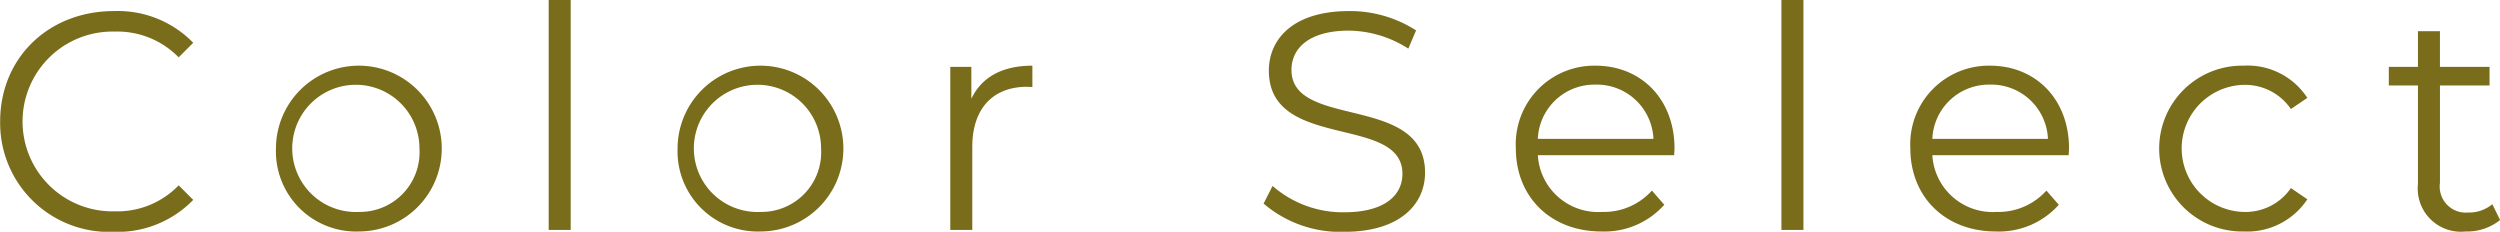 <svg xmlns="http://www.w3.org/2000/svg" width="209.75" height="19.44" viewBox="0 0 209.75 19.44">
  <defs>
    <style>
      .cls-1 {
        fill: #796c1a;
        fill-rule: evenodd;
      }
    </style>
  </defs>
  <path id="head01.svg" class="cls-1" d="M704.249,1522.39a8.844,8.844,0,0,0,6.682-2.68l-1.222-1.22a7.15,7.15,0,0,1-5.382,2.18,7.542,7.542,0,1,1,0-15.08,7.207,7.207,0,0,1,5.382,2.16l1.222-1.22a8.811,8.811,0,0,0-6.656-2.66c-5.487,0-9.543,3.93-9.543,9.26A9.134,9.134,0,0,0,704.249,1522.39Zm20.592-.03a6.955,6.955,0,1,0-6.969-6.97A6.726,6.726,0,0,0,724.841,1522.36Zm0-1.64a5.337,5.337,0,1,1,5.07-5.33A5.006,5.006,0,0,1,724.841,1520.72Zm15.911,1.51H742.6v-19.29h-1.846v19.29Zm17.785,0.13a6.955,6.955,0,1,0-6.969-6.97A6.726,6.726,0,0,0,758.537,1522.36Zm0-1.64a5.337,5.337,0,1,1,5.07-5.33A5.006,5.006,0,0,1,758.537,1520.72Zm17.679-9.49v-2.68h-1.768v13.68h1.846v-6.97c0-3.22,1.743-5.04,4.6-5.04,0.13,0,.286.02,0.442,0.02v-1.79C778.817,1508.45,777.074,1509.41,776.216,1511.23Zm31.279,11.16c4.654,0,6.786-2.29,6.786-4.97,0-6.63-11.207-3.61-11.207-8.61,0-1.82,1.482-3.3,4.811-3.3a9.408,9.408,0,0,1,4.992,1.51l0.65-1.53a10.229,10.229,0,0,0-5.642-1.62c-4.629,0-6.709,2.32-6.709,5,0,6.73,11.207,3.66,11.207,8.65,0,1.8-1.482,3.23-4.888,3.23a8.958,8.958,0,0,1-6.007-2.21l-0.754,1.48A9.89,9.89,0,0,0,807.5,1522.39Zm27.716-7c0-4.11-2.782-6.94-6.63-6.94a6.589,6.589,0,0,0-6.683,6.94c0,4.06,2.912,6.97,7.177,6.97a6.722,6.722,0,0,0,5.278-2.24l-1.04-1.19a5.408,5.408,0,0,1-4.186,1.79,5.064,5.064,0,0,1-5.383-4.76h11.441C835.185,1515.76,835.211,1515.55,835.211,1515.39Zm-6.63-5.35a4.755,4.755,0,0,1,4.862,4.55h-9.7A4.749,4.749,0,0,1,828.581,1510.04Zm15.6,12.19h1.846v-19.29H844.18v19.29Zm24.129-6.84c0-4.11-2.782-6.94-6.63-6.94a6.589,6.589,0,0,0-6.683,6.94c0,4.06,2.912,6.97,7.177,6.97a6.722,6.722,0,0,0,5.278-2.24l-1.04-1.19a5.408,5.408,0,0,1-4.186,1.79,5.064,5.064,0,0,1-5.383-4.76h11.441C868.283,1515.76,868.309,1515.55,868.309,1515.39Zm-6.63-5.35a4.755,4.755,0,0,1,4.862,4.55h-9.7A4.749,4.749,0,0,1,861.679,1510.04Zm21.268,12.32a6.043,6.043,0,0,0,5.356-2.7l-1.378-.94a4.619,4.619,0,0,1-3.978,2,5.332,5.332,0,0,1,0-10.66,4.646,4.646,0,0,1,3.978,2.03l1.378-.94a5.978,5.978,0,0,0-5.356-2.7A6.956,6.956,0,1,0,882.947,1522.36Zm20.878-2.29a3.043,3.043,0,0,1-2.028.7,2.187,2.187,0,0,1-2.367-2.49v-8.17h4.161v-1.56H899.43v-2.99h-1.846v2.99H895.14v1.56h2.444v8.27a3.625,3.625,0,0,0,4.005,3.98,4.395,4.395,0,0,0,2.886-.96Z" transform="translate(-694.719 -1502.94)"/>
</svg>
